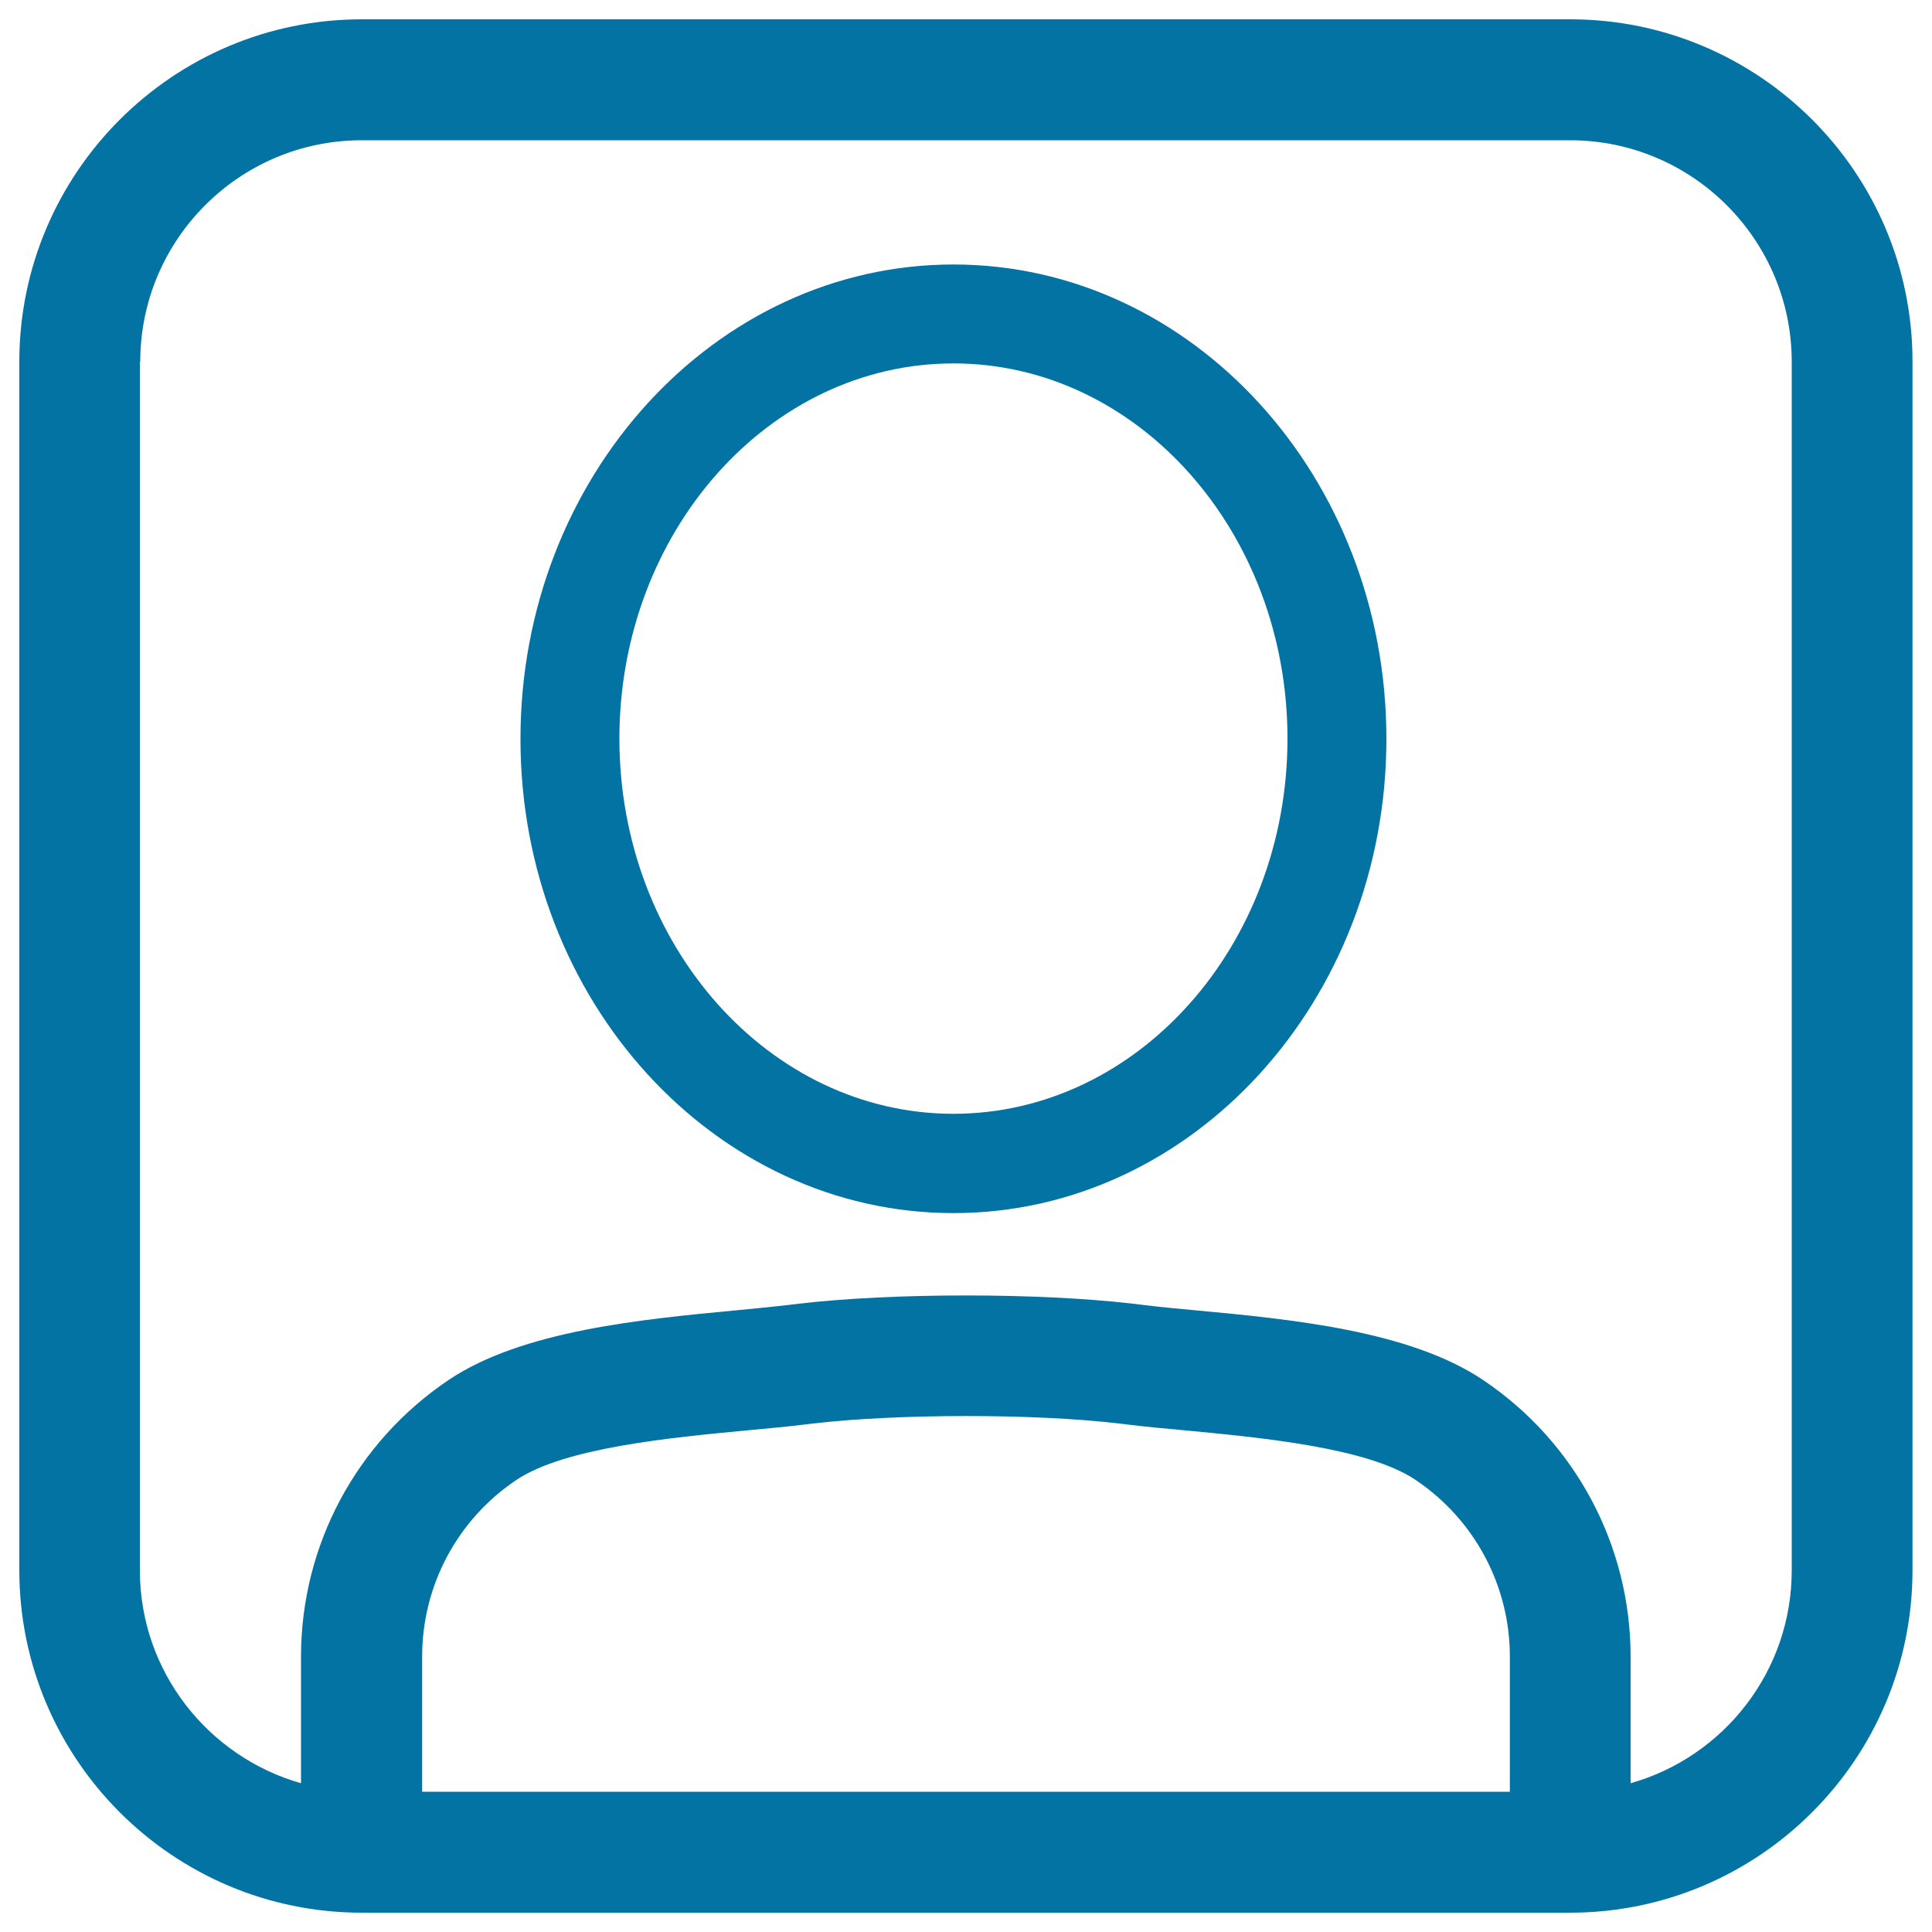 <svg xmlns="http://www.w3.org/2000/svg" viewBox="0 0 1000 1000" style="fill:#0273a2">
<title>User In A Square SVG icon</title>
<g><g><path d="M187.2,990h625.5c97.7,0,177.2-79.5,177.2-177.2V187.2C990,89.5,910.5,10,812.8,10H187.2C89.5,10,10,89.5,10,187.2v625.5C10,910.5,89.5,990,187.2,990z M781.5,927.4h-563v-70c0-36.7,18.2-70.9,48.8-91.4c24.9-16.7,79.8-21.9,119.9-25.7c10-0.9,19.4-1.8,27.8-2.8l5.8-0.7c43.7-5.1,114.7-5.2,158.3,0l5.9,0.7c8.4,1,17.7,1.9,27.8,2.8c40.1,3.8,95.1,9,119.9,25.7c30.5,20.5,48.8,54.7,48.8,91.4V927.4z M72.6,187.2C72.6,124,124,72.6,187.2,72.6h625.5c63.2,0,114.7,51.4,114.7,114.7v625.5c0,52.4-35.3,96.6-83.4,110.2v-65.5c0-57.6-28.6-111.2-76.5-143.3c-38-25.5-99.5-31.4-148.9-36c-9.5-0.9-18.4-1.7-26.3-2.7l-5.9-0.7c-48.5-5.7-124.5-5.7-173,0l-5.8,0.7c-7.9,0.9-16.8,1.8-26.4,2.7c-49.4,4.7-110.8,10.5-148.9,36c-47.9,32.2-76.5,85.7-76.5,143.3V923c-48.1-13.7-83.4-57.9-83.4-110.2V187.2L72.6,187.2z"/><path d="M493.5,627.9c123.6,0,224.1-110.1,224.1-245.5S617.1,136.9,493.5,136.9c-123.6,0-224.1,110.1-224.1,245.5C269.3,517.8,369.9,627.9,493.5,627.9z M493.5,188.1c95.3,0,172.9,87.1,172.9,194.2s-77.6,194.2-172.9,194.2c-95.3,0-172.9-87.1-172.9-194.2C320.6,275.3,398.1,188.1,493.5,188.1z"/></g></g>
</svg>